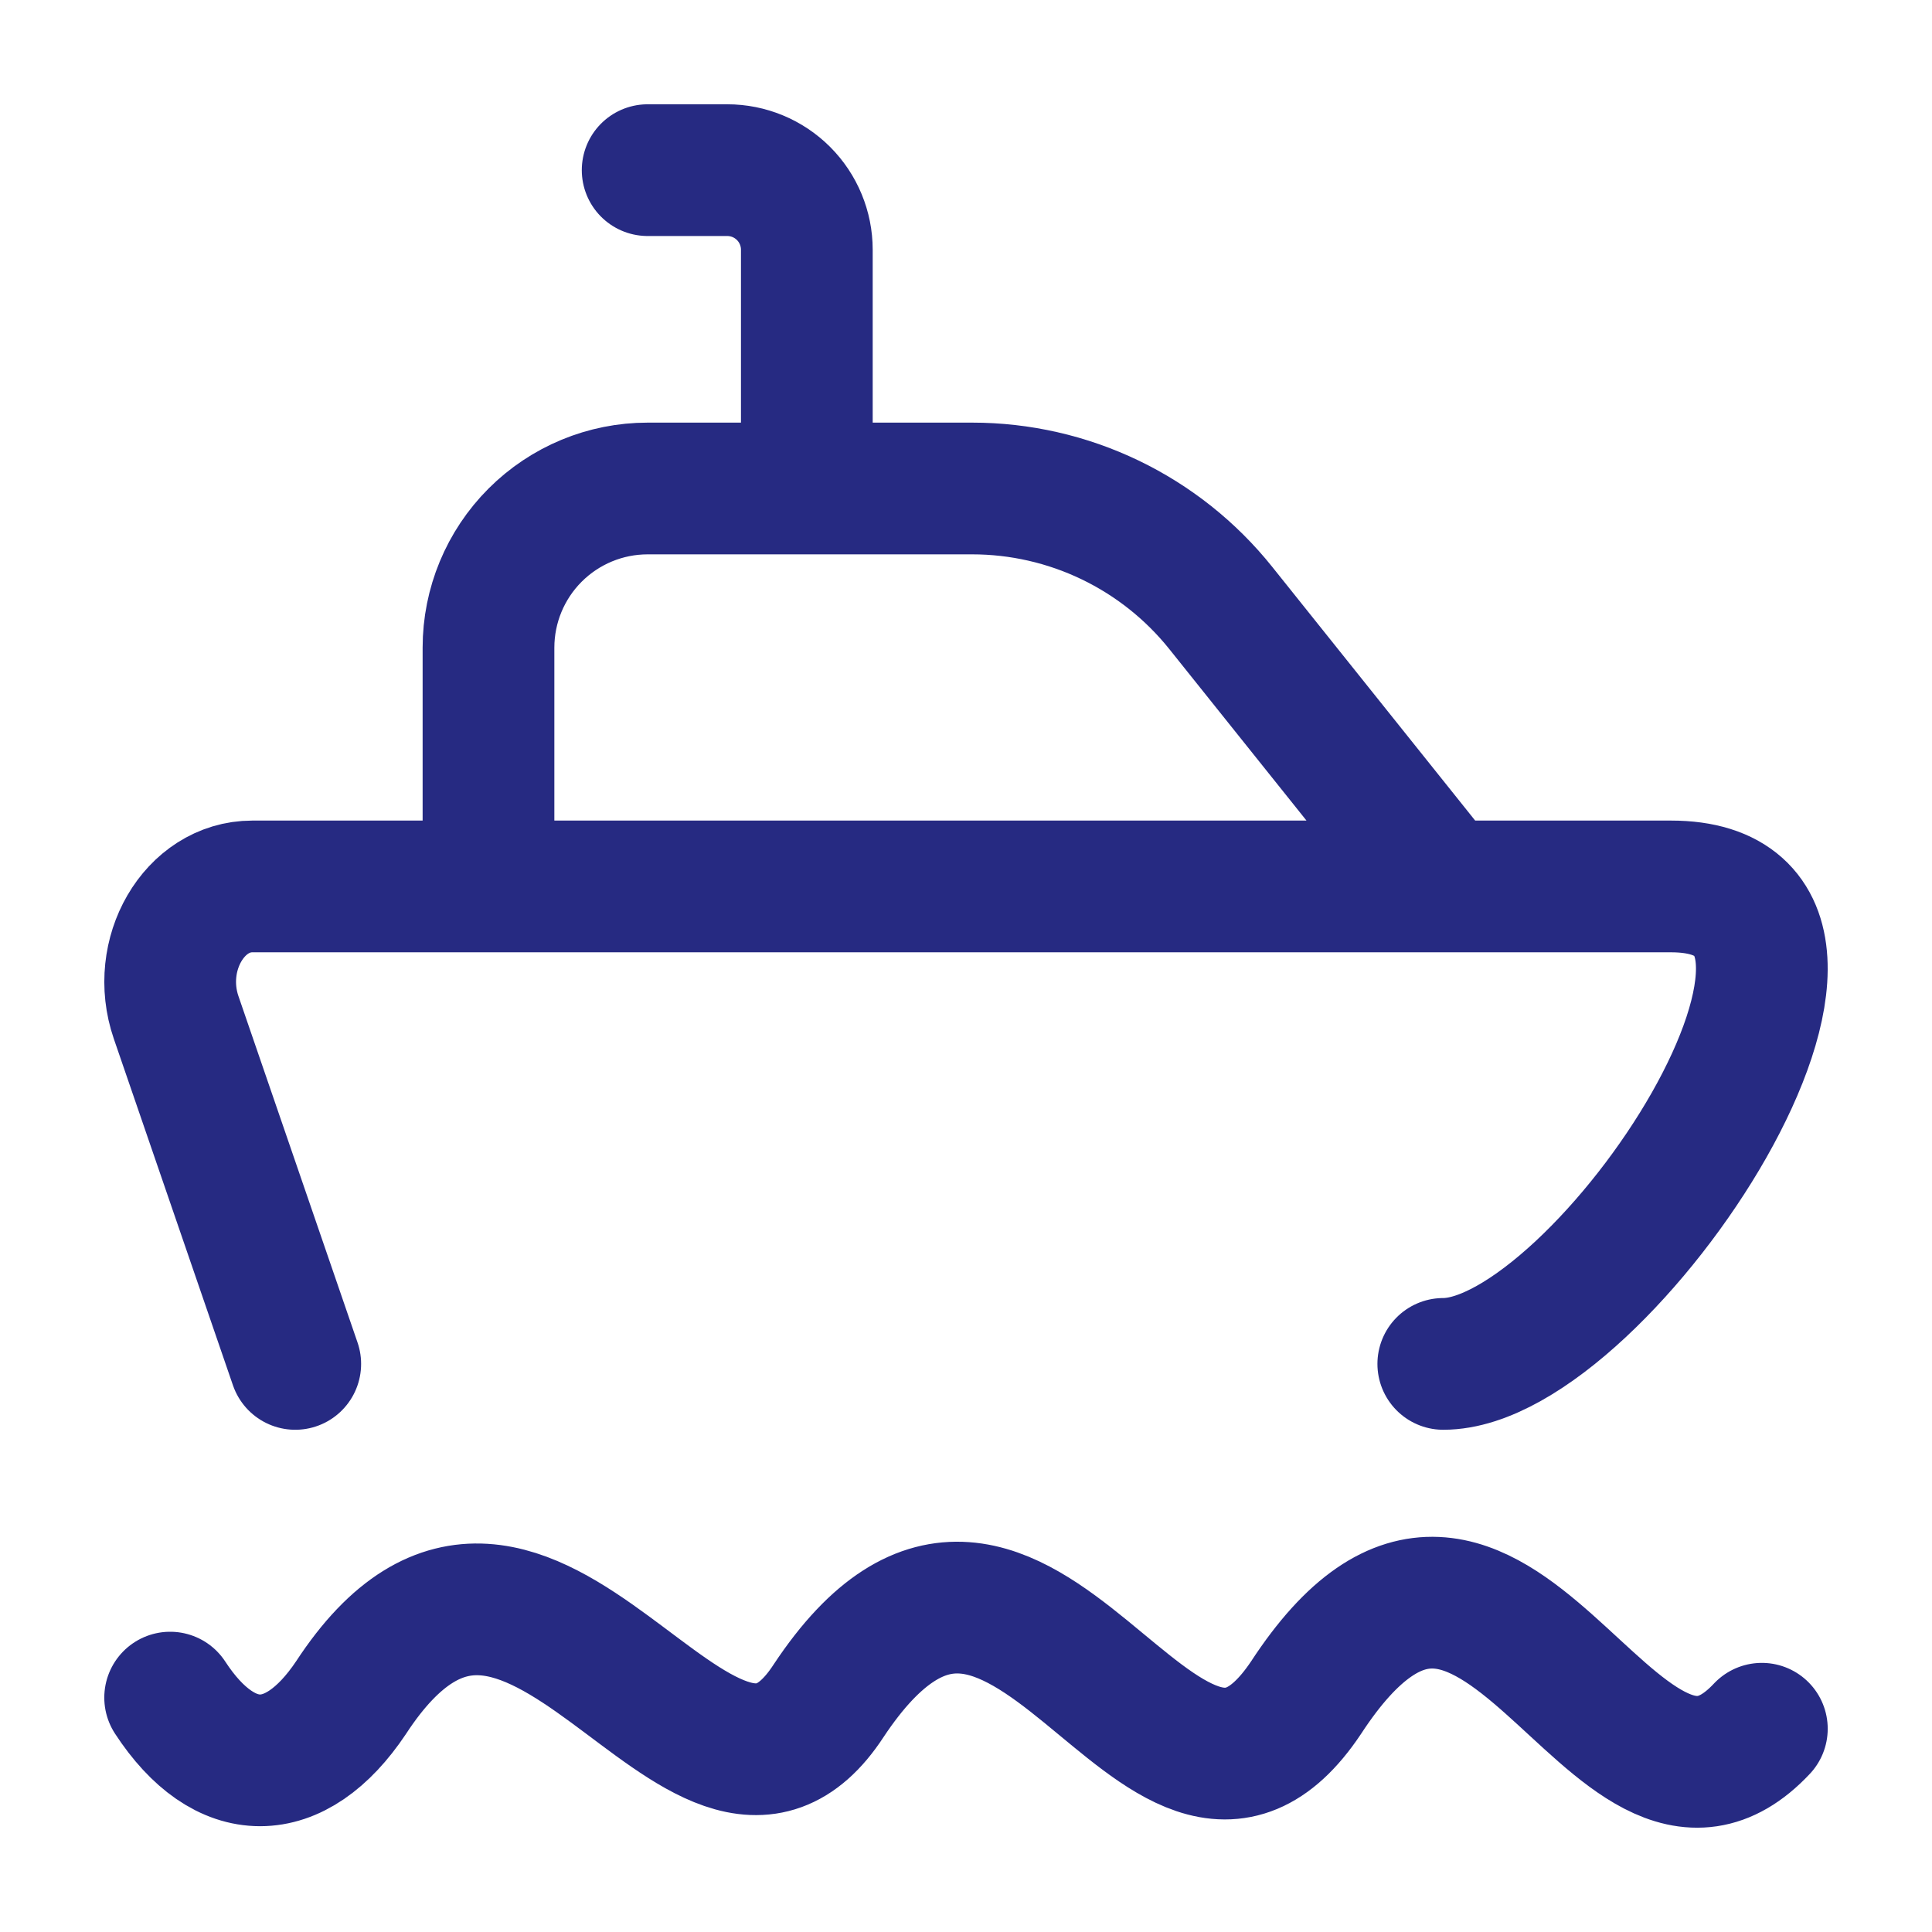 <svg width="44" height="44" viewBox="0 0 44 44" fill="none" xmlns="http://www.w3.org/2000/svg">
<path d="M3.875 38.662C5.117 40.567 6.722 40.567 7.995 38.662C12.086 32.406 15.982 43.163 18.87 38.735C23.274 32.094 26.442 43.609 29.745 38.662C34.051 32.074 36.736 42.985 40.125 39.371M6.724 31.062L4.011 23.171C3.52 21.741 4.424 20.188 5.747 20.188H38.055C43.663 20.188 36.489 31.062 32.87 31.062M32.875 20.188L27.802 13.846C27.123 12.997 26.261 12.312 25.282 11.841C24.302 11.37 23.229 11.125 22.141 11.125H14.75C13.789 11.125 12.867 11.507 12.187 12.187C11.507 12.867 11.125 13.789 11.125 14.75V20.188M18.375 11.125V5.688C18.375 5.207 18.184 4.746 17.844 4.406C17.504 4.066 17.043 3.875 16.562 3.875H14.75" stroke="#262A82" stroke-width="3" stroke-linecap="round" stroke-linejoin="round"/>
</svg>
